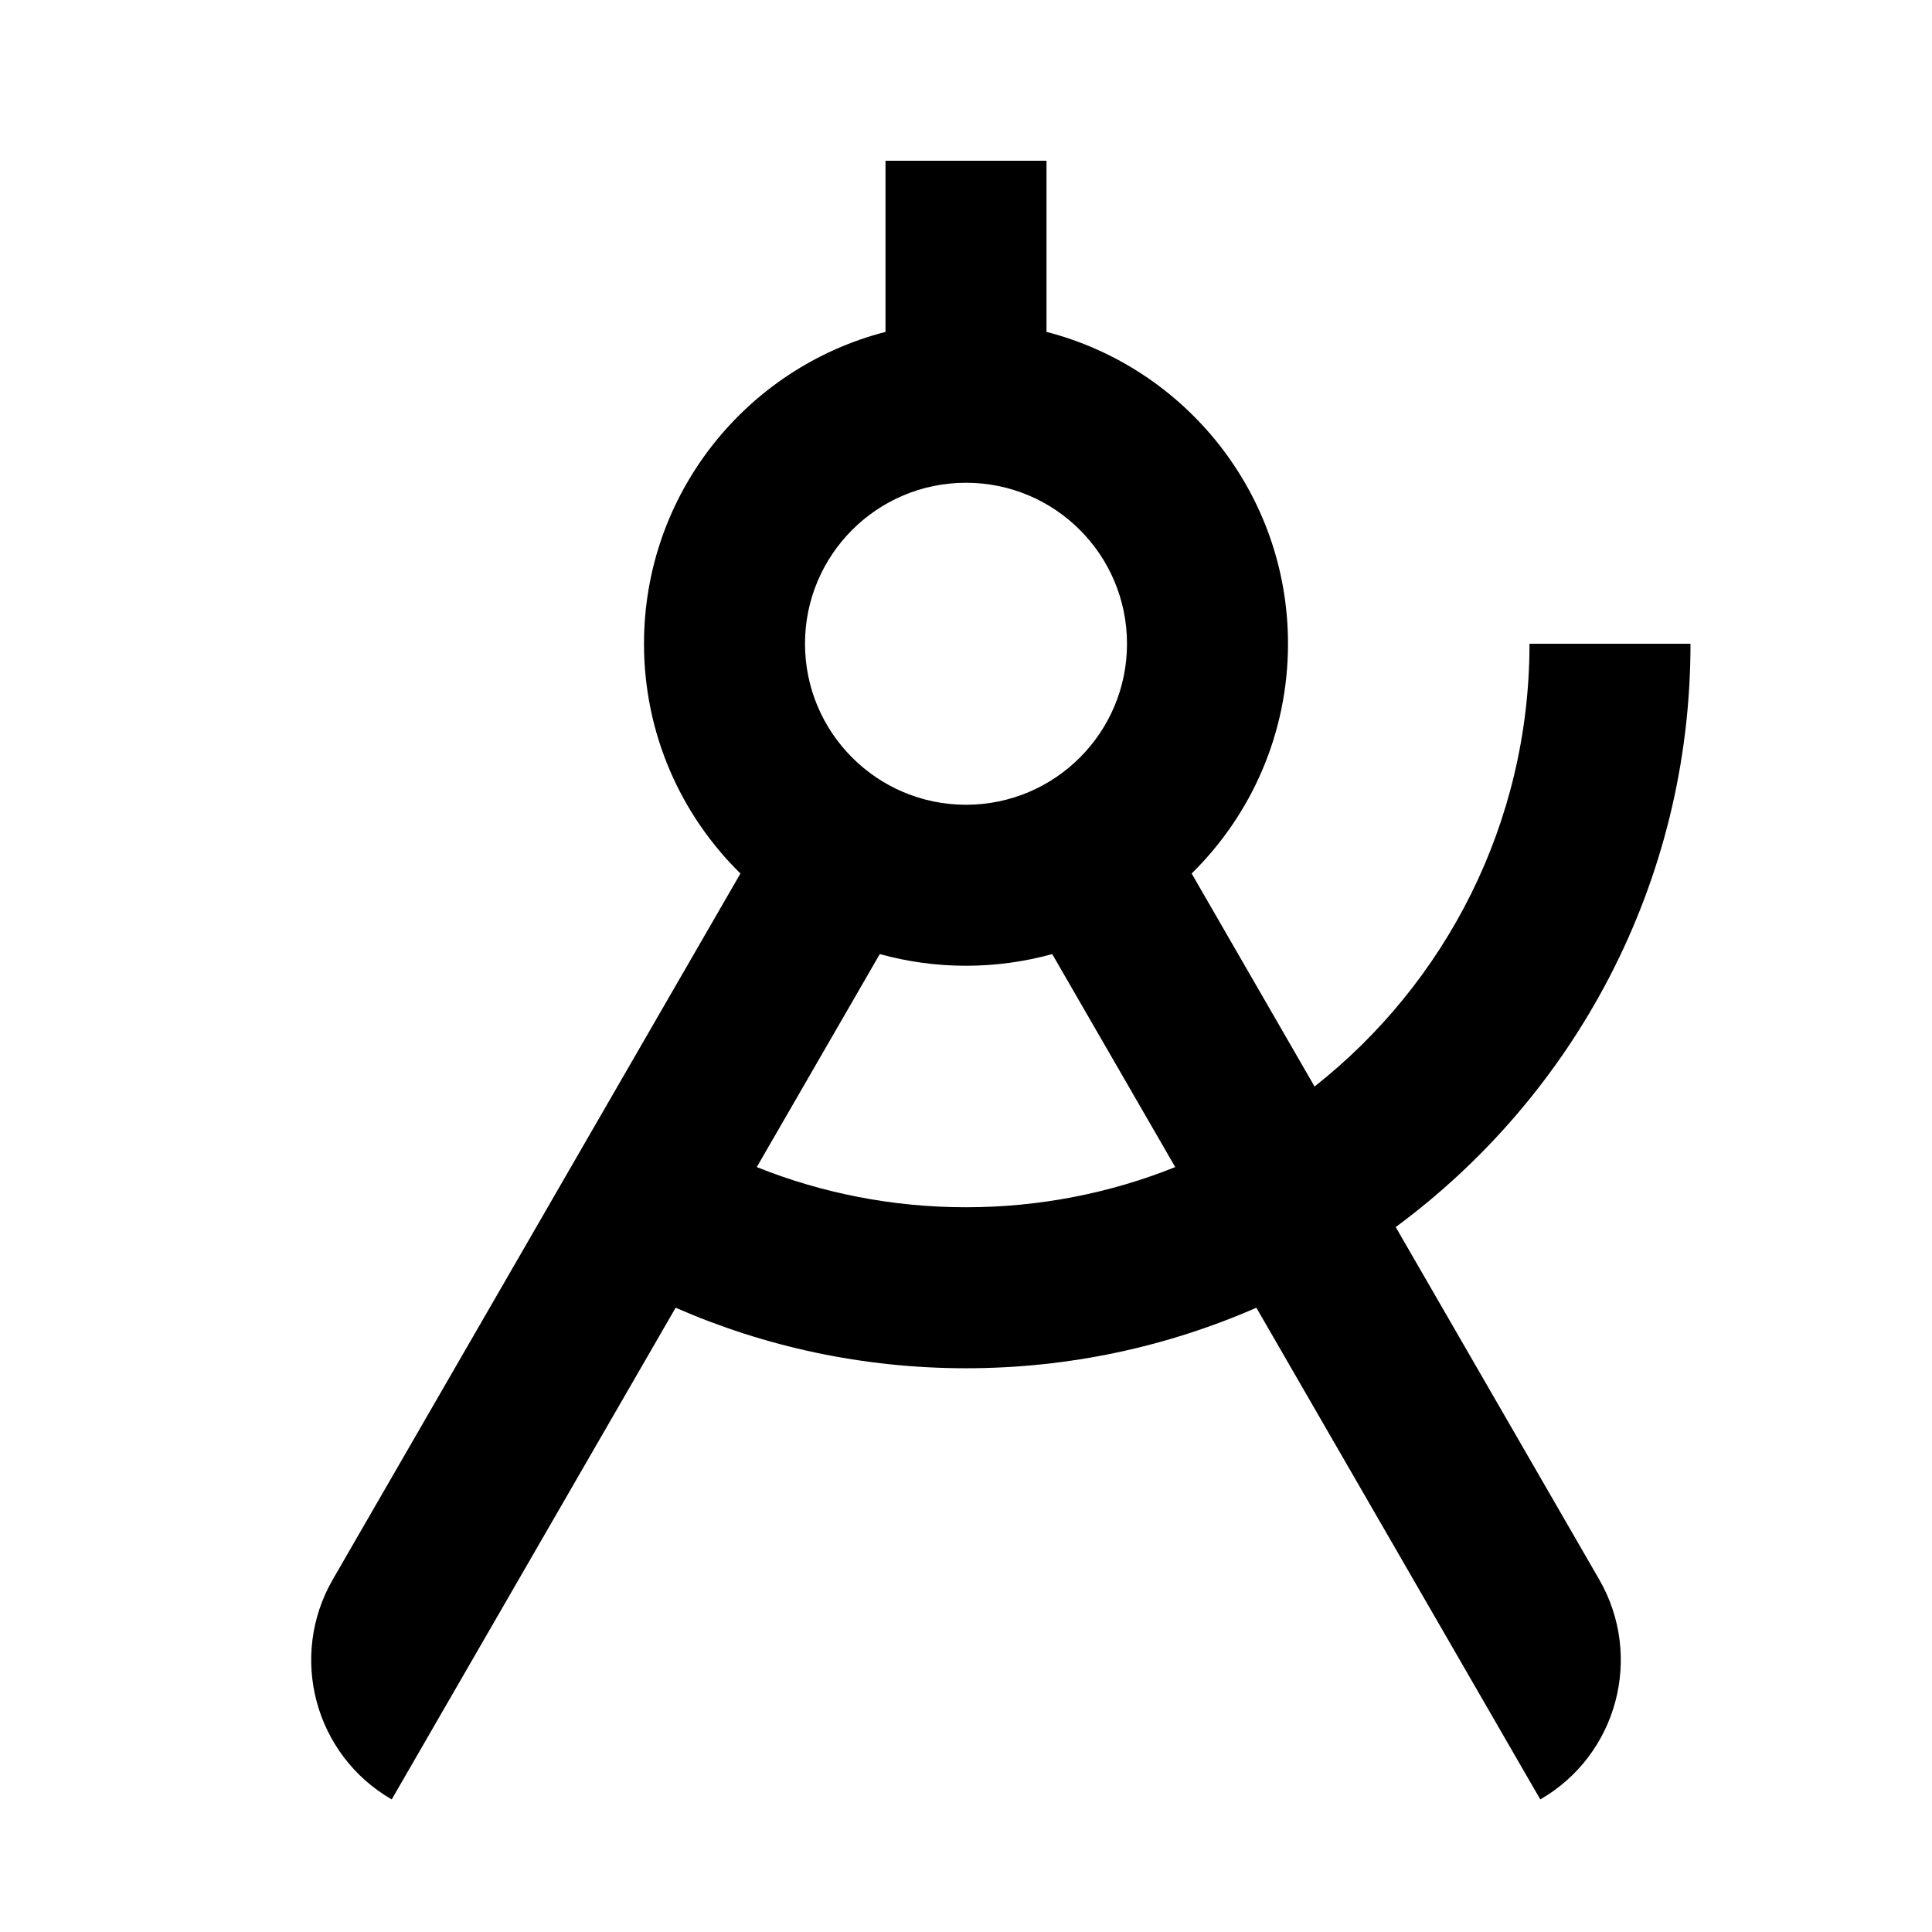<svg fill="currentColor" viewBox="0 0 24 24" xmlns="http://www.w3.org/2000/svg"><path d="M16.33 13.497C17.956 12.215 19 10.228 19 7.997H21C21 10.969 19.559 13.604 17.338 15.243L19.866 19.621C20.418 20.578 20.091 21.801 19.134 22.353L15.607 16.245C14.503 16.728 13.283 16.997 12 16.997C10.717 16.997 9.497 16.728 8.393 16.245L4.866 22.353C3.909 21.801 3.582 20.578 4.134 19.621L9.198 10.851C8.458 10.125 8 9.114 8 7.997C8 6.133 9.275 4.567 11 4.123V1.997H13V4.123C14.725 4.567 16 6.133 16 7.997C16 9.114 15.542 10.125 14.803 10.851L16.33 13.497ZM14.599 14.498L13.071 11.852C12.73 11.946 12.371 11.997 12 11.997C11.629 11.997 11.27 11.946 10.929 11.852L9.401 14.498C10.205 14.82 11.082 14.997 12 14.997C12.918 14.997 13.796 14.82 14.599 14.498ZM12 9.997C13.105 9.997 14 9.101 14 7.997C14 6.892 13.105 5.997 12 5.997C10.896 5.997 10 6.892 10 7.997C10 9.101 10.896 9.997 12 9.997Z"/></svg>